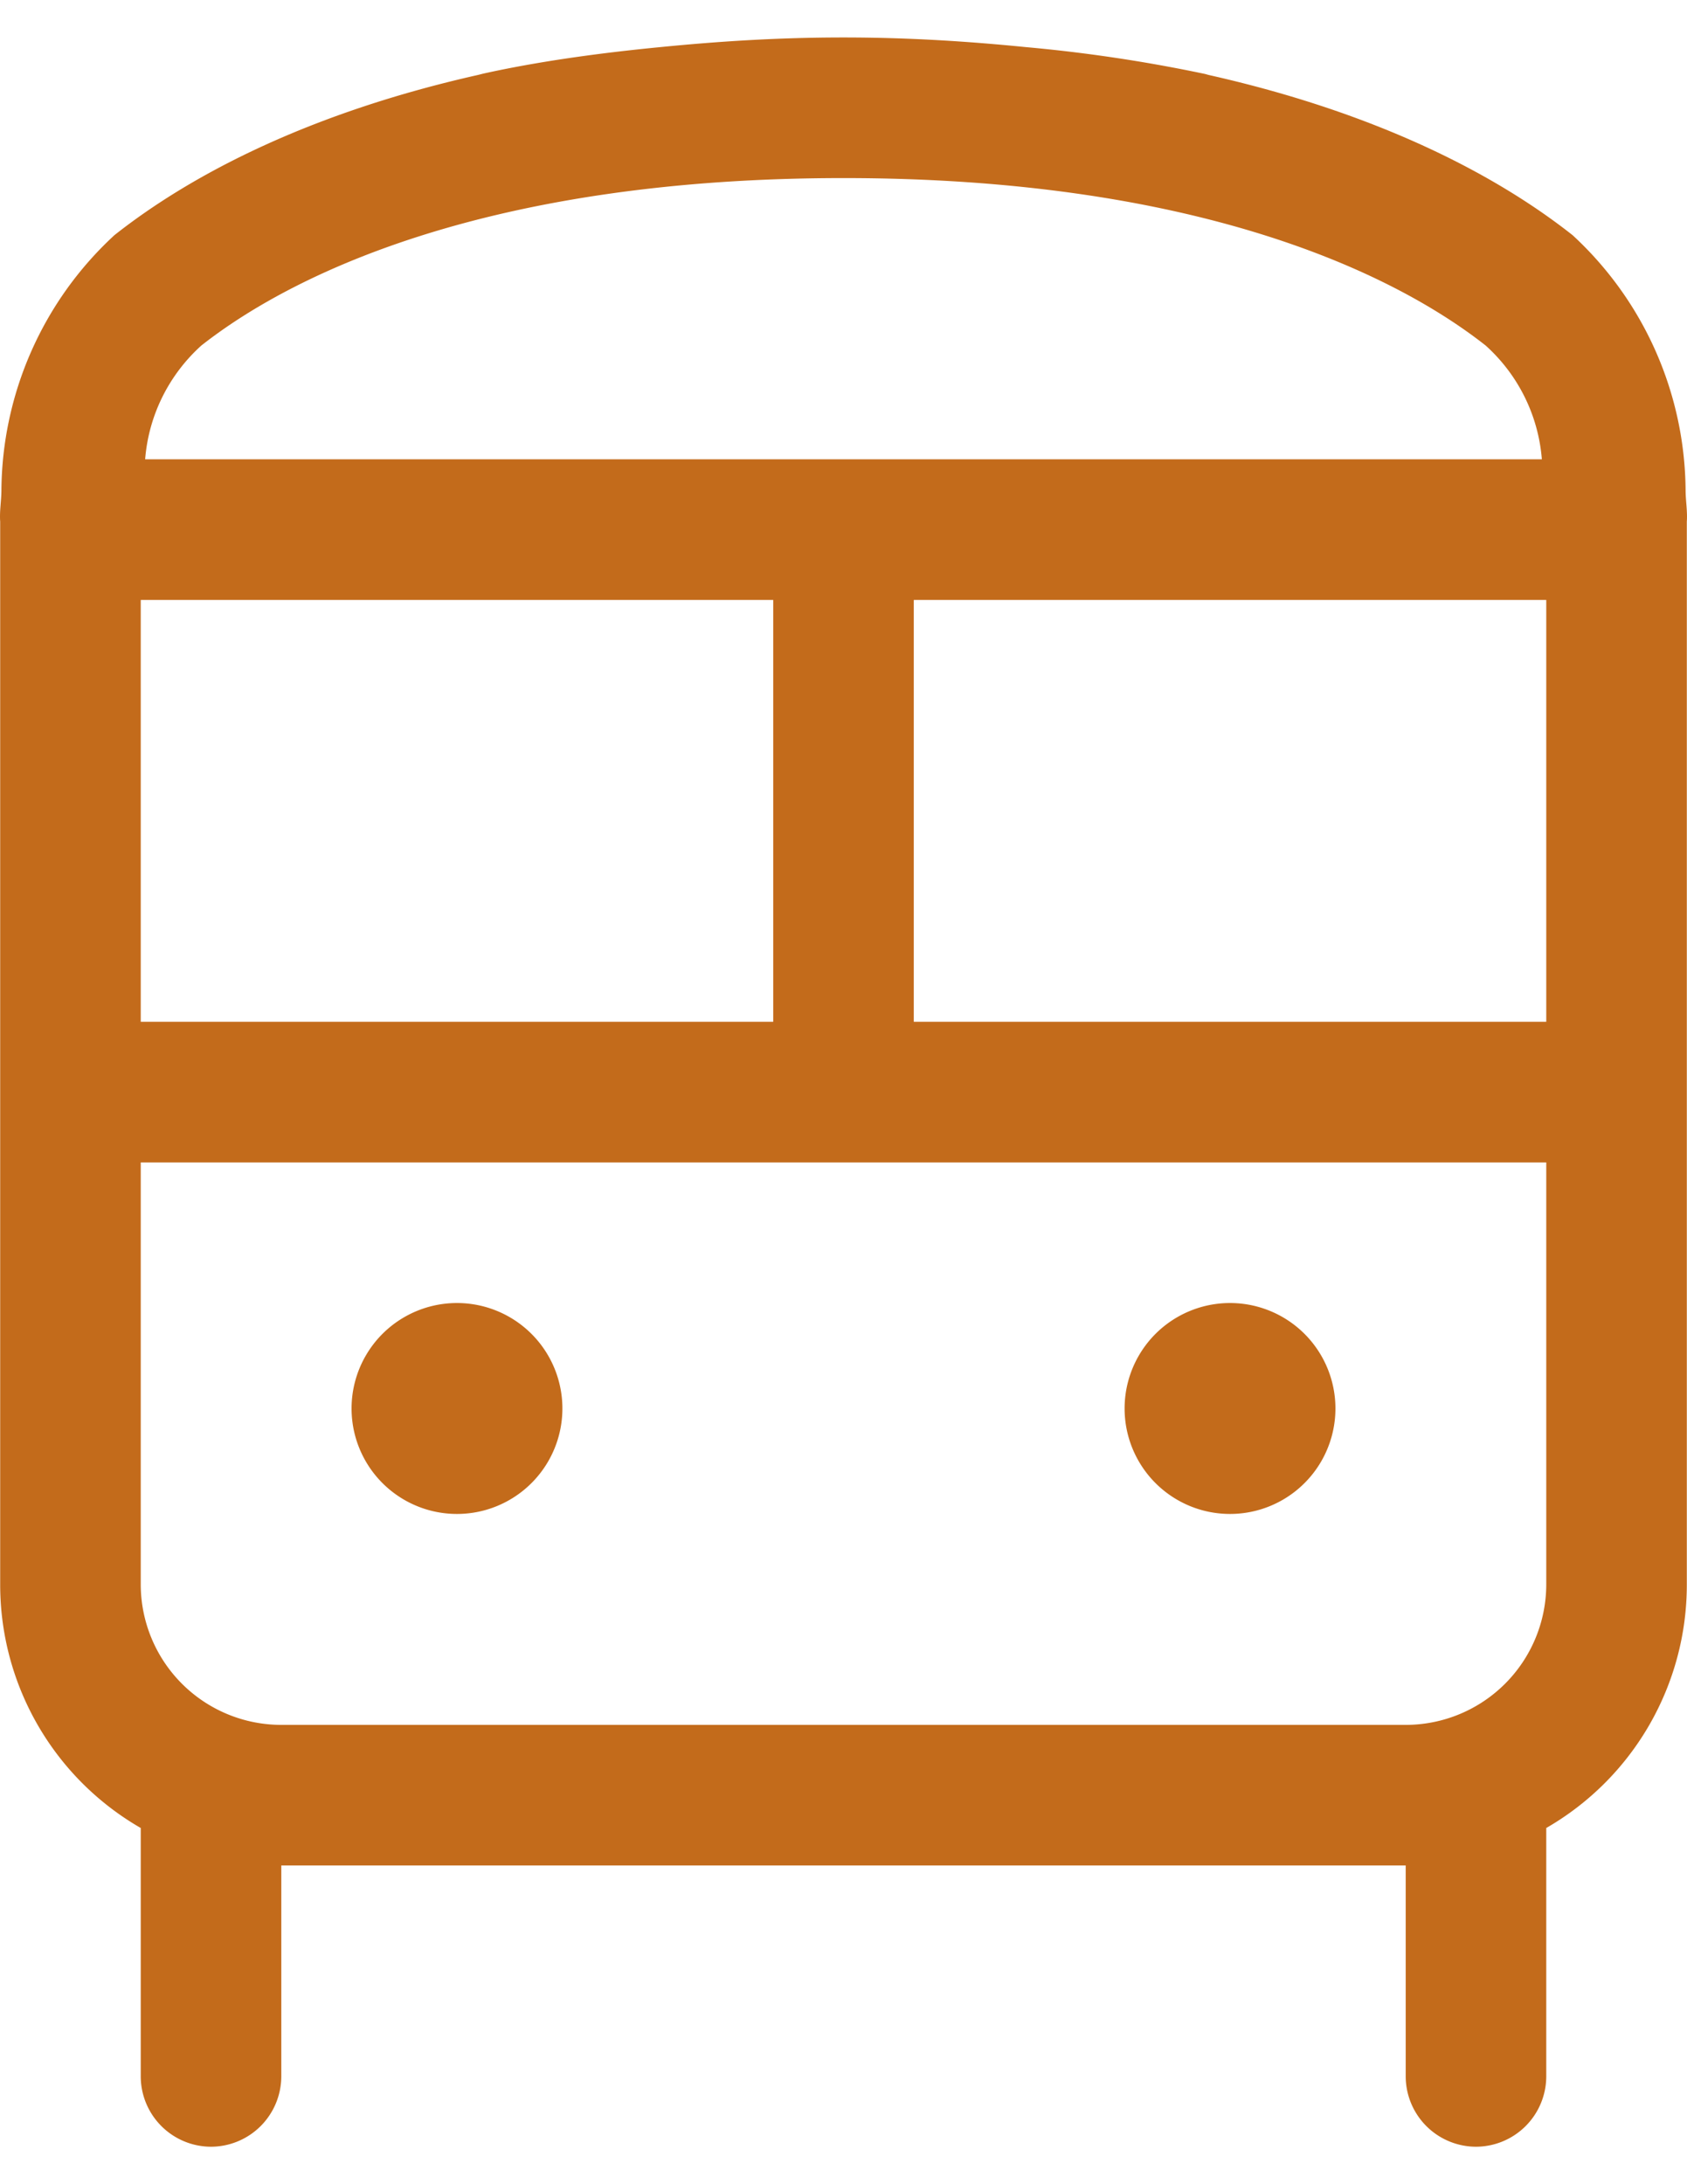 <svg id="Ebene_1" width="17" height="22" xmlns="http://www.w3.org/2000/svg" viewBox="0 0 18.004 22.5"><defs><style>.cls-1{fill:#c36b1b}</style></defs><path class="cls-1" d="M4.877 15.75a1.125 1.125 0 100-2.25 1.125 1.125 0 000 2.25z"/><path class="cls-1" d="M17.989 4.834a3.737 3.737 0 00-1.206-2.725C15.948 1.45 14.68.8 12.899.4c-.017-.004-.032-.01-.05-.013a16.337 16.337 0 00-1.9-.284C10.338.042 9.701 0 9.001 0S7.665.042 7.056.102c-.683.066-1.327.157-1.9.284l-.051.013c-1.781.4-3.048 1.05-3.884 1.71A3.737 3.737 0 00.015 4.834c-.001.111-.021.22-.013.332V16.5a2.994 2.994 0 001.5 2.6v2.65a.752.752 0 00.75.75.752.752 0 00.75-.75V19.5h12v2.25a.752.752 0 00.75.75.752.752 0 00.75-.75V19.1a2.994 2.994 0 001.5-2.6V5.166c.008-.112-.012-.221-.013-.332zM1.549 4.5c.037-.467.252-.9.6-1.214C3.18 2.476 5.302 1.5 9.002 1.5s5.822.975 6.853 1.786c.348.313.563.747.6 1.214H1.549zm-.047 2.45V6h6.75v4.5h-6.75V6.95zm15 9.55a1.5 1.5 0 01-1.5 1.5h-12a1.5 1.5 0 01-1.5-1.5V12h15v4.5zm-3.15-6h-3.6V6h6.75v4.5h-3.15z"/><path class="cls-1" d="M13.127 15.75a1.125 1.125 0 100-2.25 1.125 1.125 0 000 2.25z"/></svg>